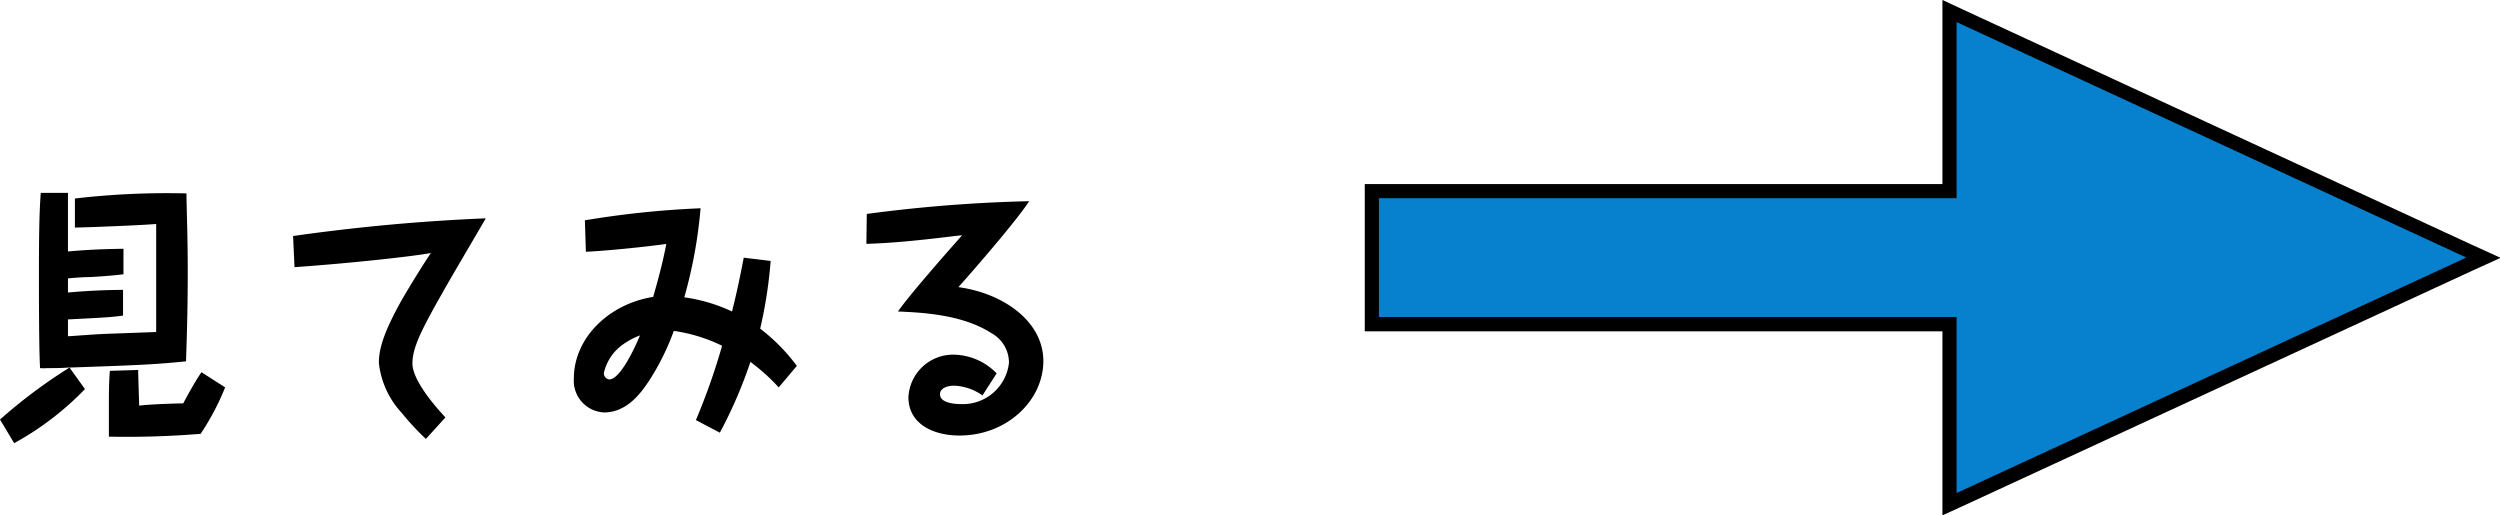 <svg xmlns="http://www.w3.org/2000/svg" viewBox="0 0 176.57 36.38"><defs><style>.cls-1{fill:#0780ce;}</style></defs><title>アセット 21</title><g id="レイヤー_2" data-name="レイヤー 2"><g id="レイヤー_1-2" data-name="レイヤー 1"><path d="M6,27.48a20.84,20.84,0,0,1-5,3.82L0,29.63a37,37,0,0,1,4.94-3.69C4.7,26,3.58,26,3.33,26a3.2,3.2,0,0,1-.5,0c-.08-1.37-.08-5.07-.08-6.63s0-4.16.13-5.75H4.8c0,.3,0,.55,0,.9,0,.84,0,1,0,3.24,1.69-.15,2.8-.17,3.92-.19v1.8c-.48.06-1,.12-2.36.2-.51,0-1.08.05-1.56.09v1c1.71-.15,2.66-.17,3.89-.19v1.82c-.88.12-1.33.14-3.89.27v1.19c.88-.05,1.87-.15,3.23-.19l3-.11c0-2.67,0-7.28,0-7.63-.88.08-4.93.25-5.74.25l0-2.05a56.09,56.09,0,0,1,7.88-.36c0,.9.09,2.82.09,5.58,0,3-.09,5.2-.12,6.28-2.25.23-3.39.27-8.23.44Zm9.9-.12a17.68,17.68,0,0,1-1.73,3.28,64.09,64.09,0,0,1-6.48.2c0-.48,0-.89,0-2.21,0-.69,0-1.62.07-2.44l2-.06c0,.44.07,2.44.07,2.52.72-.1,2.69-.16,3.11-.16.17-.32.83-1.55,1.29-2.2Z"/><path d="M20.7,16.67a135.78,135.78,0,0,1,13.61-1.25c-.49.85-2.65,4.51-3.06,5.26-1.54,2.71-2.12,3.9-2.12,5s1.41,2.82,2.33,3.8L30.08,31a18.22,18.22,0,0,1-1.7-1.83,6.17,6.17,0,0,1-1.62-3.53c0-.92.26-2.05,1.67-4.55.25-.42,1-1.71,2-3.22-1.22.23-5.52.71-9.63,1Z"/><path d="M54.43,18.43a31.88,31.88,0,0,1-.74,4.78,13.43,13.43,0,0,1,2.59,2.63L55,27.36a14.1,14.1,0,0,0-2-1.8,32,32,0,0,1-2.16,5l-1.69-.89A45.6,45.6,0,0,0,51,24.42a11.49,11.49,0,0,0-3.41-1.05,17.25,17.25,0,0,1-1.7,3.45c-.61.94-1.61,2.31-3.23,2.31a2.24,2.24,0,0,1-2.13-2.4c0-2.84,2.45-5.26,5.6-5.76.36-1.23.69-2.48.93-3.74-2.21.3-4.92.53-5.68.55l-.07-2.22a65.87,65.87,0,0,1,8.17-.85A33.16,33.16,0,0,1,48.33,21,11.53,11.53,0,0,1,51.7,22c.36-1.4.64-2.82.83-3.8ZM43.75,24.52a3.38,3.38,0,0,0-1.1,1.82.44.44,0,0,0,.38.46c.78,0,1.85-2.32,2.17-3.11A5.09,5.09,0,0,0,43.75,24.52Z"/><path d="M61.22,15.11a103.59,103.59,0,0,1,11.47-.9c-.74,1.15-3.16,4-5,6.07,3.21.44,6,2.44,6,5.22s-2.57,5.26-5.92,5.26c-1.88,0-3.61-.83-3.61-2.71a3.16,3.16,0,0,1,3.23-3,4.31,4.31,0,0,1,3,1.32l-1,1.56a3.69,3.69,0,0,0-2-.69c-.52,0-1,.19-1,.61,0,.69,1.32.69,1.47.69a3.28,3.28,0,0,0,3.4-2.9,2.37,2.37,0,0,0-1.24-2.11c-2.06-1.34-5-1.46-6.6-1.53.81-1.16,3.25-3.94,4.53-5.38-.31,0-4,.54-6.76.6Z"/><polygon class="cls-1" points="137.69 22.89 96.89 22.89 96.89 13.49 137.69 13.49 137.69 0.78 175.38 18.19 137.69 35.6 137.69 22.89"/><path d="M138.19,1.56l36,16.63-36,16.63V22.39H97.39V14h40.8V1.56m-1-1.56V13H96.39v10.4h40.8v13l1.42-.65,36-16.63,2-.91-2-.91L138.61.66,137.19,0Z"/></g></g></svg>
